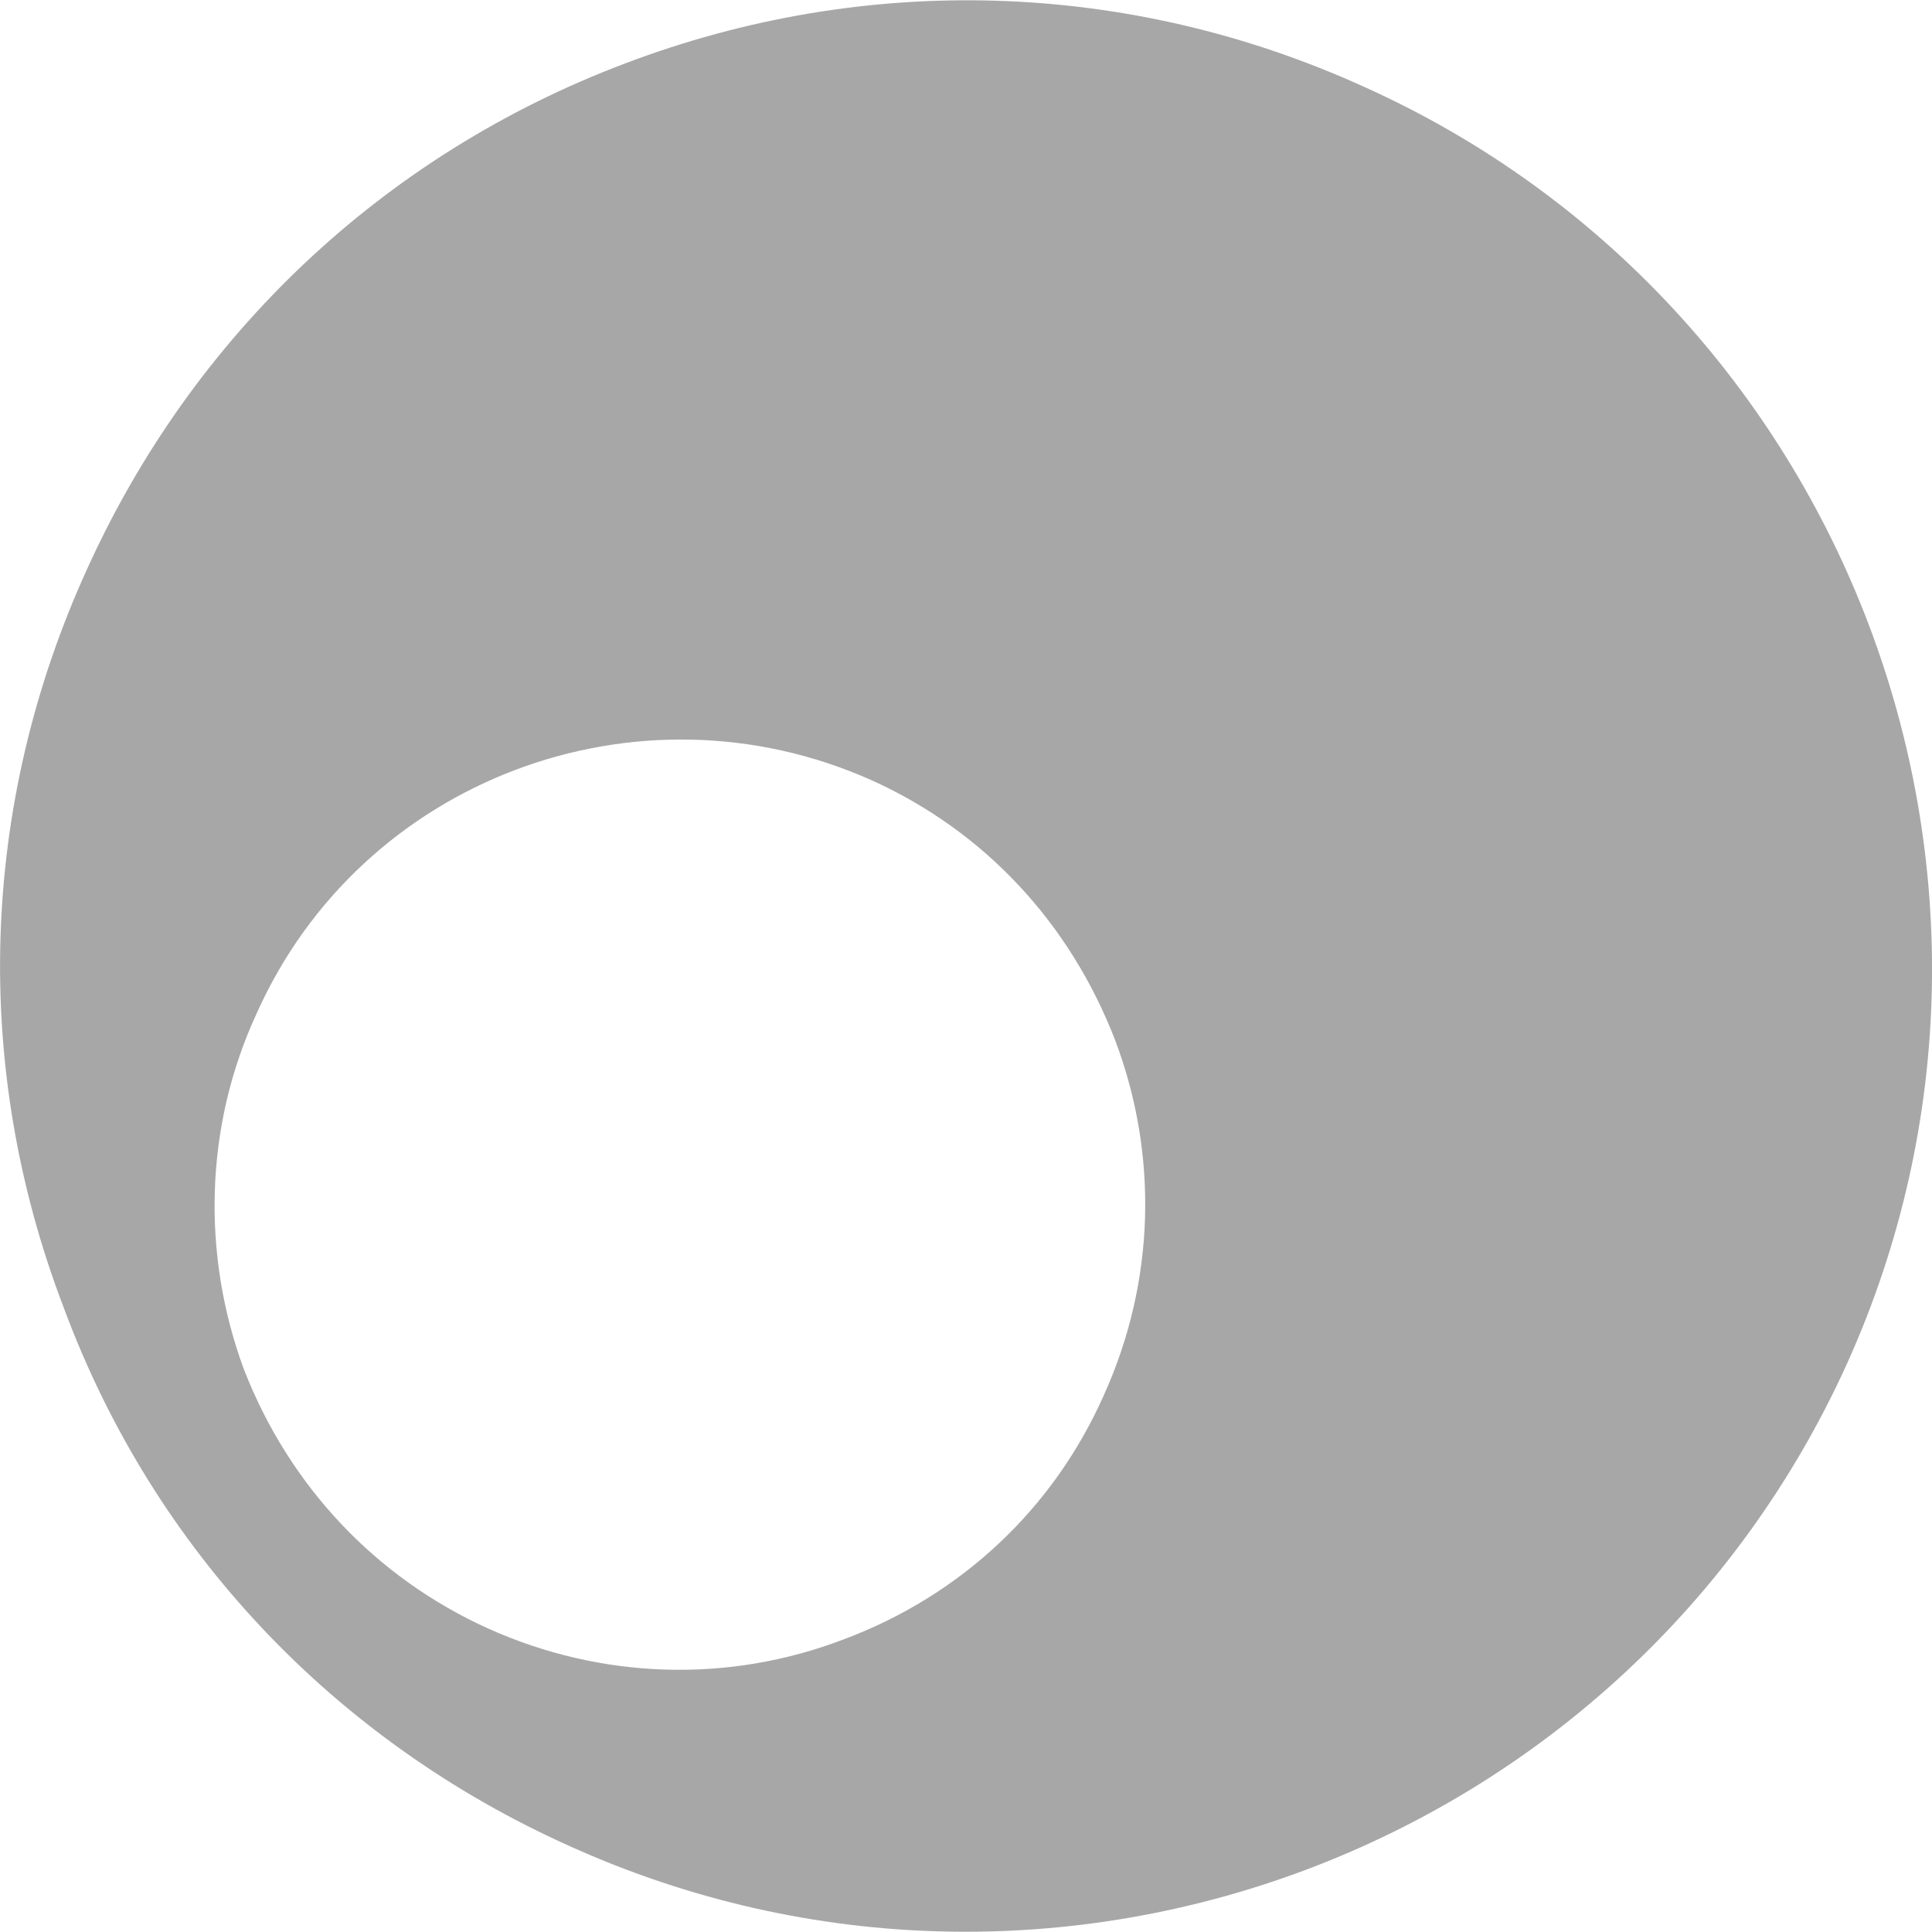 <?xml version="1.0" encoding="utf-8"?>
<!-- Generator: Adobe Illustrator 16.0.0, SVG Export Plug-In . SVG Version: 6.00 Build 0)  -->
<!DOCTYPE svg PUBLIC "-//W3C//DTD SVG 1.0//EN" "http://www.w3.org/TR/2001/REC-SVG-20010904/DTD/svg10.dtd">
<svg version="1.0" id="Layer_1" xmlns="http://www.w3.org/2000/svg" xmlns:xlink="http://www.w3.org/1999/xlink" x="0px" y="0px"
	 width="12px" height="12px" viewBox="0 0 12 12" enable-background="new 0 0 12 12" xml:space="preserve">
<path fill="#A7A7A7" d="M3.537,11.466c3.02,1.365,6.572,0.013,7.936-2.998c1.358-3.013,0-6.586-3.01-7.933
	c-1.457-0.66-3.088-0.708-4.583-0.14C2.383,0.961,1.197,2.081,0.537,3.543c-0.663,1.46-0.714,3.086-0.14,4.582
	C0.955,9.63,2.08,10.812,3.537,11.466z M5.411,4.845C6.115,5.162,6.645,5.733,6.926,6.46c0.27,0.713,0.249,1.502-0.07,2.206
	c-0.313,0.706-0.887,1.243-1.612,1.515c-0.721,0.277-1.51,0.249-2.21-0.065C2.326,9.796,1.795,9.223,1.516,8.508
	C1.25,7.791,1.272,6.992,1.593,6.297C2.243,4.84,3.958,4.198,5.411,4.845z"/>
</svg>
